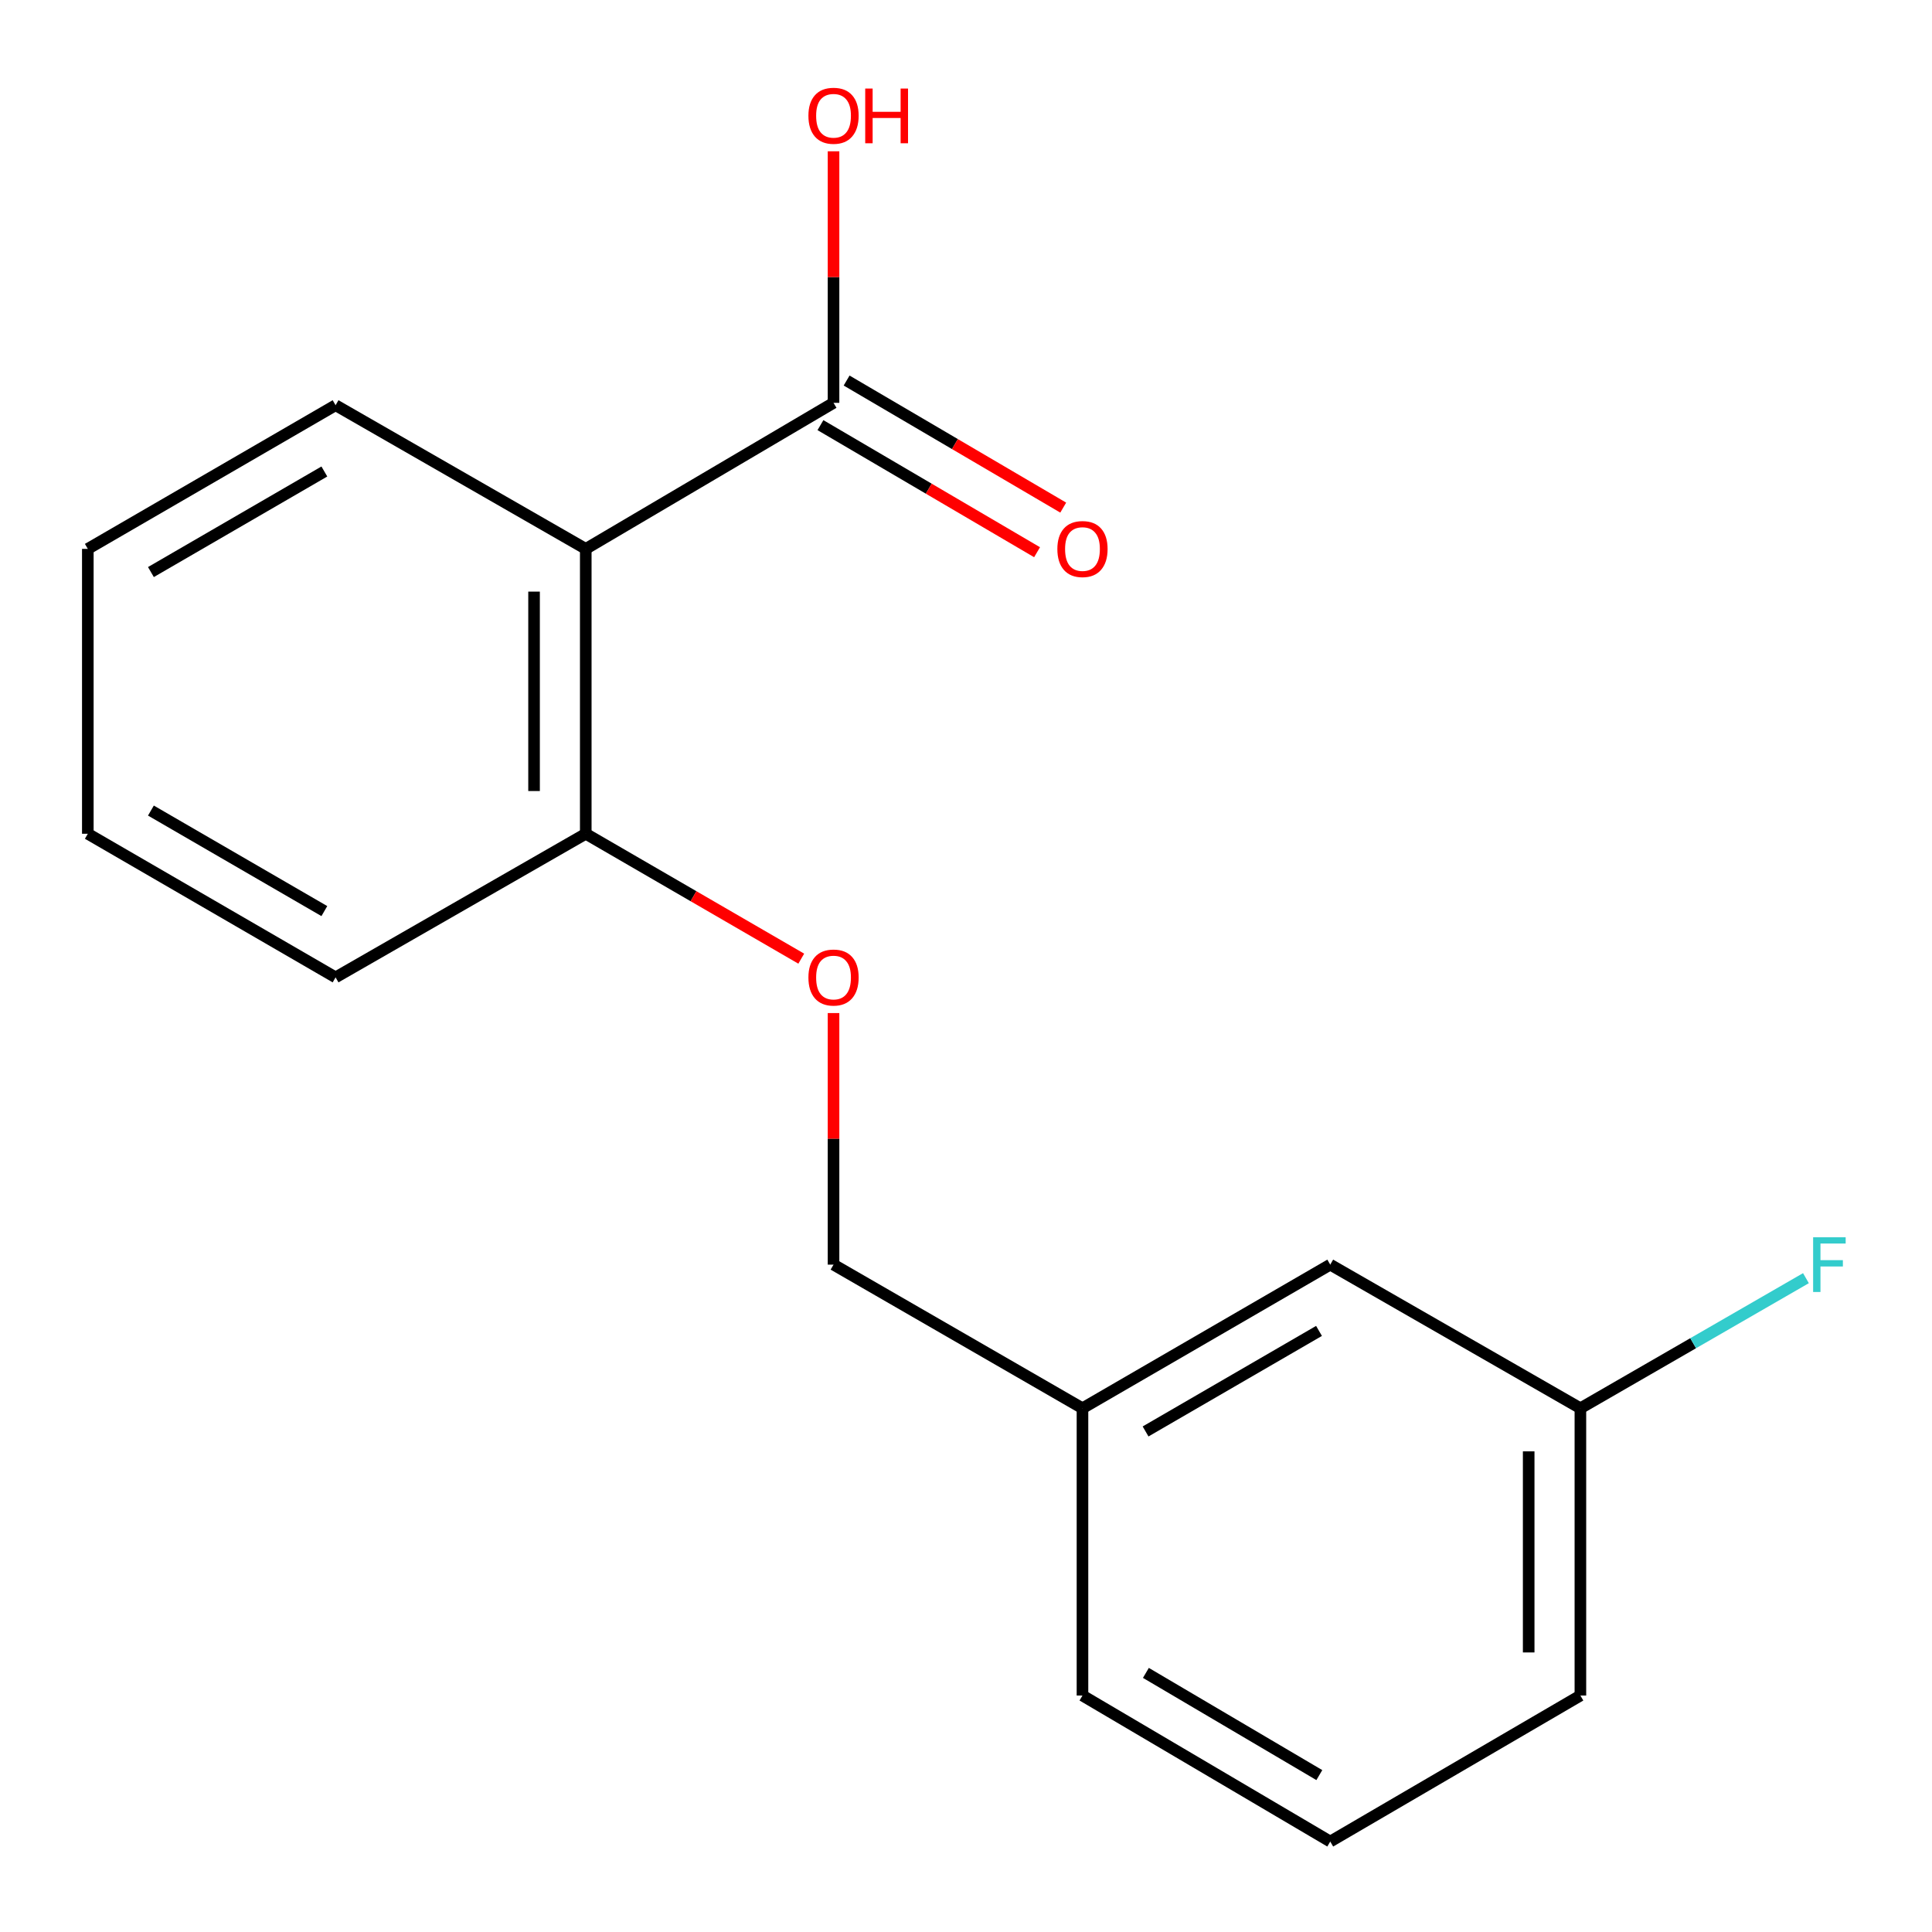 <?xml version='1.0' encoding='iso-8859-1'?>
<svg version='1.1' baseProfile='full'
              xmlns='http://www.w3.org/2000/svg'
                      xmlns:rdkit='http://www.rdkit.org/xml'
                      xmlns:xlink='http://www.w3.org/1999/xlink'
                  xml:space='preserve'
width='1000px' height='1000px' viewBox='0 0 1000 1000'>
<!-- END OF HEADER -->
<rect style='opacity:1.0;fill:#FFFFFF;stroke:none' width='1000' height='1000' x='0' y='0'> </rect>
<path class='bond-0' d='M 303.191,284.101 L 431.434,208.508' style='fill:none;fill-rule:evenodd;stroke:#000000;stroke-width:6px;stroke-linecap:butt;stroke-linejoin:miter;stroke-opacity:1' />
<path class='bond-1' d='M 303.191,284.101 L 303.191,431.555' style='fill:none;fill-rule:evenodd;stroke:#000000;stroke-width:6px;stroke-linecap:butt;stroke-linejoin:miter;stroke-opacity:1' />
<path class='bond-1' d='M 276.427,306.219 L 276.427,409.437' style='fill:none;fill-rule:evenodd;stroke:#000000;stroke-width:6px;stroke-linecap:butt;stroke-linejoin:miter;stroke-opacity:1' />
<path class='bond-10' d='M 303.191,284.101 L 173.698,209.742' style='fill:none;fill-rule:evenodd;stroke:#000000;stroke-width:6px;stroke-linecap:butt;stroke-linejoin:miter;stroke-opacity:1' />
<path class='bond-3' d='M 424.663,220.05 L 480.722,252.938' style='fill:none;fill-rule:evenodd;stroke:#000000;stroke-width:6px;stroke-linecap:butt;stroke-linejoin:miter;stroke-opacity:1' />
<path class='bond-3' d='M 480.722,252.938 L 536.781,285.826' style='fill:none;fill-rule:evenodd;stroke:#FF0000;stroke-width:6px;stroke-linecap:butt;stroke-linejoin:miter;stroke-opacity:1' />
<path class='bond-3' d='M 438.206,196.966 L 494.265,229.853' style='fill:none;fill-rule:evenodd;stroke:#000000;stroke-width:6px;stroke-linecap:butt;stroke-linejoin:miter;stroke-opacity:1' />
<path class='bond-3' d='M 494.265,229.853 L 550.324,262.741' style='fill:none;fill-rule:evenodd;stroke:#FF0000;stroke-width:6px;stroke-linecap:butt;stroke-linejoin:miter;stroke-opacity:1' />
<path class='bond-4' d='M 431.434,208.508 L 431.434,143.41' style='fill:none;fill-rule:evenodd;stroke:#000000;stroke-width:6px;stroke-linecap:butt;stroke-linejoin:miter;stroke-opacity:1' />
<path class='bond-4' d='M 431.434,143.41 L 431.434,78.311' style='fill:none;fill-rule:evenodd;stroke:#FF0000;stroke-width:6px;stroke-linecap:butt;stroke-linejoin:miter;stroke-opacity:1' />
<path class='bond-2' d='M 303.191,431.555 L 358.96,463.878' style='fill:none;fill-rule:evenodd;stroke:#000000;stroke-width:6px;stroke-linecap:butt;stroke-linejoin:miter;stroke-opacity:1' />
<path class='bond-2' d='M 358.96,463.878 L 414.728,496.202' style='fill:none;fill-rule:evenodd;stroke:#FF0000;stroke-width:6px;stroke-linecap:butt;stroke-linejoin:miter;stroke-opacity:1' />
<path class='bond-12' d='M 303.191,431.555 L 173.698,505.884' style='fill:none;fill-rule:evenodd;stroke:#000000;stroke-width:6px;stroke-linecap:butt;stroke-linejoin:miter;stroke-opacity:1' />
<path class='bond-5' d='M 431.434,524.361 L 431.434,589.467' style='fill:none;fill-rule:evenodd;stroke:#FF0000;stroke-width:6px;stroke-linecap:butt;stroke-linejoin:miter;stroke-opacity:1' />
<path class='bond-5' d='M 431.434,589.467 L 431.434,654.572' style='fill:none;fill-rule:evenodd;stroke:#000000;stroke-width:6px;stroke-linecap:butt;stroke-linejoin:miter;stroke-opacity:1' />
<path class='bond-8' d='M 431.434,654.572 L 560.287,728.916' style='fill:none;fill-rule:evenodd;stroke:#000000;stroke-width:6px;stroke-linecap:butt;stroke-linejoin:miter;stroke-opacity:1' />
<path class='bond-6' d='M 688.531,654.572 L 560.287,728.916' style='fill:none;fill-rule:evenodd;stroke:#000000;stroke-width:6px;stroke-linecap:butt;stroke-linejoin:miter;stroke-opacity:1' />
<path class='bond-6' d='M 682.717,688.878 L 592.947,740.919' style='fill:none;fill-rule:evenodd;stroke:#000000;stroke-width:6px;stroke-linecap:butt;stroke-linejoin:miter;stroke-opacity:1' />
<path class='bond-7' d='M 688.531,654.572 L 818.009,728.916' style='fill:none;fill-rule:evenodd;stroke:#000000;stroke-width:6px;stroke-linecap:butt;stroke-linejoin:miter;stroke-opacity:1' />
<path class='bond-9' d='M 818.009,728.916 L 876.38,695.246' style='fill:none;fill-rule:evenodd;stroke:#000000;stroke-width:6px;stroke-linecap:butt;stroke-linejoin:miter;stroke-opacity:1' />
<path class='bond-9' d='M 876.38,695.246 L 934.752,661.575' style='fill:none;fill-rule:evenodd;stroke:#33CCCC;stroke-width:6px;stroke-linecap:butt;stroke-linejoin:miter;stroke-opacity:1' />
<path class='bond-18' d='M 818.009,728.916 L 818.009,877.605' style='fill:none;fill-rule:evenodd;stroke:#000000;stroke-width:6px;stroke-linecap:butt;stroke-linejoin:miter;stroke-opacity:1' />
<path class='bond-18' d='M 791.245,751.22 L 791.245,855.301' style='fill:none;fill-rule:evenodd;stroke:#000000;stroke-width:6px;stroke-linecap:butt;stroke-linejoin:miter;stroke-opacity:1' />
<path class='bond-14' d='M 560.287,728.916 L 560.287,877.605' style='fill:none;fill-rule:evenodd;stroke:#000000;stroke-width:6px;stroke-linecap:butt;stroke-linejoin:miter;stroke-opacity:1' />
<path class='bond-15' d='M 173.698,209.742 L 45.455,284.101' style='fill:none;fill-rule:evenodd;stroke:#000000;stroke-width:6px;stroke-linecap:butt;stroke-linejoin:miter;stroke-opacity:1' />
<path class='bond-15' d='M 167.886,244.049 L 78.116,296.1' style='fill:none;fill-rule:evenodd;stroke:#000000;stroke-width:6px;stroke-linecap:butt;stroke-linejoin:miter;stroke-opacity:1' />
<path class='bond-11' d='M 688.531,953.183 L 560.287,877.605' style='fill:none;fill-rule:evenodd;stroke:#000000;stroke-width:6px;stroke-linecap:butt;stroke-linejoin:miter;stroke-opacity:1' />
<path class='bond-11' d='M 682.883,918.788 L 593.112,865.884' style='fill:none;fill-rule:evenodd;stroke:#000000;stroke-width:6px;stroke-linecap:butt;stroke-linejoin:miter;stroke-opacity:1' />
<path class='bond-13' d='M 688.531,953.183 L 818.009,877.605' style='fill:none;fill-rule:evenodd;stroke:#000000;stroke-width:6px;stroke-linecap:butt;stroke-linejoin:miter;stroke-opacity:1' />
<path class='bond-17' d='M 173.698,505.884 L 45.455,431.555' style='fill:none;fill-rule:evenodd;stroke:#000000;stroke-width:6px;stroke-linecap:butt;stroke-linejoin:miter;stroke-opacity:1' />
<path class='bond-17' d='M 167.882,471.579 L 78.112,419.549' style='fill:none;fill-rule:evenodd;stroke:#000000;stroke-width:6px;stroke-linecap:butt;stroke-linejoin:miter;stroke-opacity:1' />
<path class='bond-16' d='M 45.455,284.101 L 45.455,431.555' style='fill:none;fill-rule:evenodd;stroke:#000000;stroke-width:6px;stroke-linecap:butt;stroke-linejoin:miter;stroke-opacity:1' />
<path  class='atom-3' d='M 418.434 505.964
Q 418.434 499.164, 421.794 495.364
Q 425.154 491.564, 431.434 491.564
Q 437.714 491.564, 441.074 495.364
Q 444.434 499.164, 444.434 505.964
Q 444.434 512.844, 441.034 516.764
Q 437.634 520.644, 431.434 520.644
Q 425.194 520.644, 421.794 516.764
Q 418.434 512.884, 418.434 505.964
M 431.434 517.444
Q 435.754 517.444, 438.074 514.564
Q 440.434 511.644, 440.434 505.964
Q 440.434 500.404, 438.074 497.604
Q 435.754 494.764, 431.434 494.764
Q 427.114 494.764, 424.754 497.564
Q 422.434 500.364, 422.434 505.964
Q 422.434 511.684, 424.754 514.564
Q 427.114 517.444, 431.434 517.444
' fill='#FF0000'/>
<path  class='atom-4' d='M 547.287 284.181
Q 547.287 277.381, 550.647 273.581
Q 554.007 269.781, 560.287 269.781
Q 566.567 269.781, 569.927 273.581
Q 573.287 277.381, 573.287 284.181
Q 573.287 291.061, 569.887 294.981
Q 566.487 298.861, 560.287 298.861
Q 554.047 298.861, 550.647 294.981
Q 547.287 291.101, 547.287 284.181
M 560.287 295.661
Q 564.607 295.661, 566.927 292.781
Q 569.287 289.861, 569.287 284.181
Q 569.287 278.621, 566.927 275.821
Q 564.607 272.981, 560.287 272.981
Q 555.967 272.981, 553.607 275.781
Q 551.287 278.581, 551.287 284.181
Q 551.287 289.901, 553.607 292.781
Q 555.967 295.661, 560.287 295.661
' fill='#FF0000'/>
<path  class='atom-5' d='M 418.434 59.914
Q 418.434 53.114, 421.794 49.315
Q 425.154 45.514, 431.434 45.514
Q 437.714 45.514, 441.074 49.315
Q 444.434 53.114, 444.434 59.914
Q 444.434 66.794, 441.034 70.715
Q 437.634 74.594, 431.434 74.594
Q 425.194 74.594, 421.794 70.715
Q 418.434 66.835, 418.434 59.914
M 431.434 71.394
Q 435.754 71.394, 438.074 68.514
Q 440.434 65.594, 440.434 59.914
Q 440.434 54.355, 438.074 51.554
Q 435.754 48.715, 431.434 48.715
Q 427.114 48.715, 424.754 51.514
Q 422.434 54.315, 422.434 59.914
Q 422.434 65.635, 424.754 68.514
Q 427.114 71.394, 431.434 71.394
' fill='#FF0000'/>
<path  class='atom-5' d='M 447.834 45.834
L 451.674 45.834
L 451.674 57.874
L 466.154 57.874
L 466.154 45.834
L 469.994 45.834
L 469.994 74.154
L 466.154 74.154
L 466.154 61.075
L 451.674 61.075
L 451.674 74.154
L 447.834 74.154
L 447.834 45.834
' fill='#FF0000'/>
<path  class='atom-10' d='M 938.471 640.412
L 955.311 640.412
L 955.311 643.652
L 942.271 643.652
L 942.271 652.252
L 953.871 652.252
L 953.871 655.532
L 942.271 655.532
L 942.271 668.732
L 938.471 668.732
L 938.471 640.412
' fill='#33CCCC'/>
</svg>
